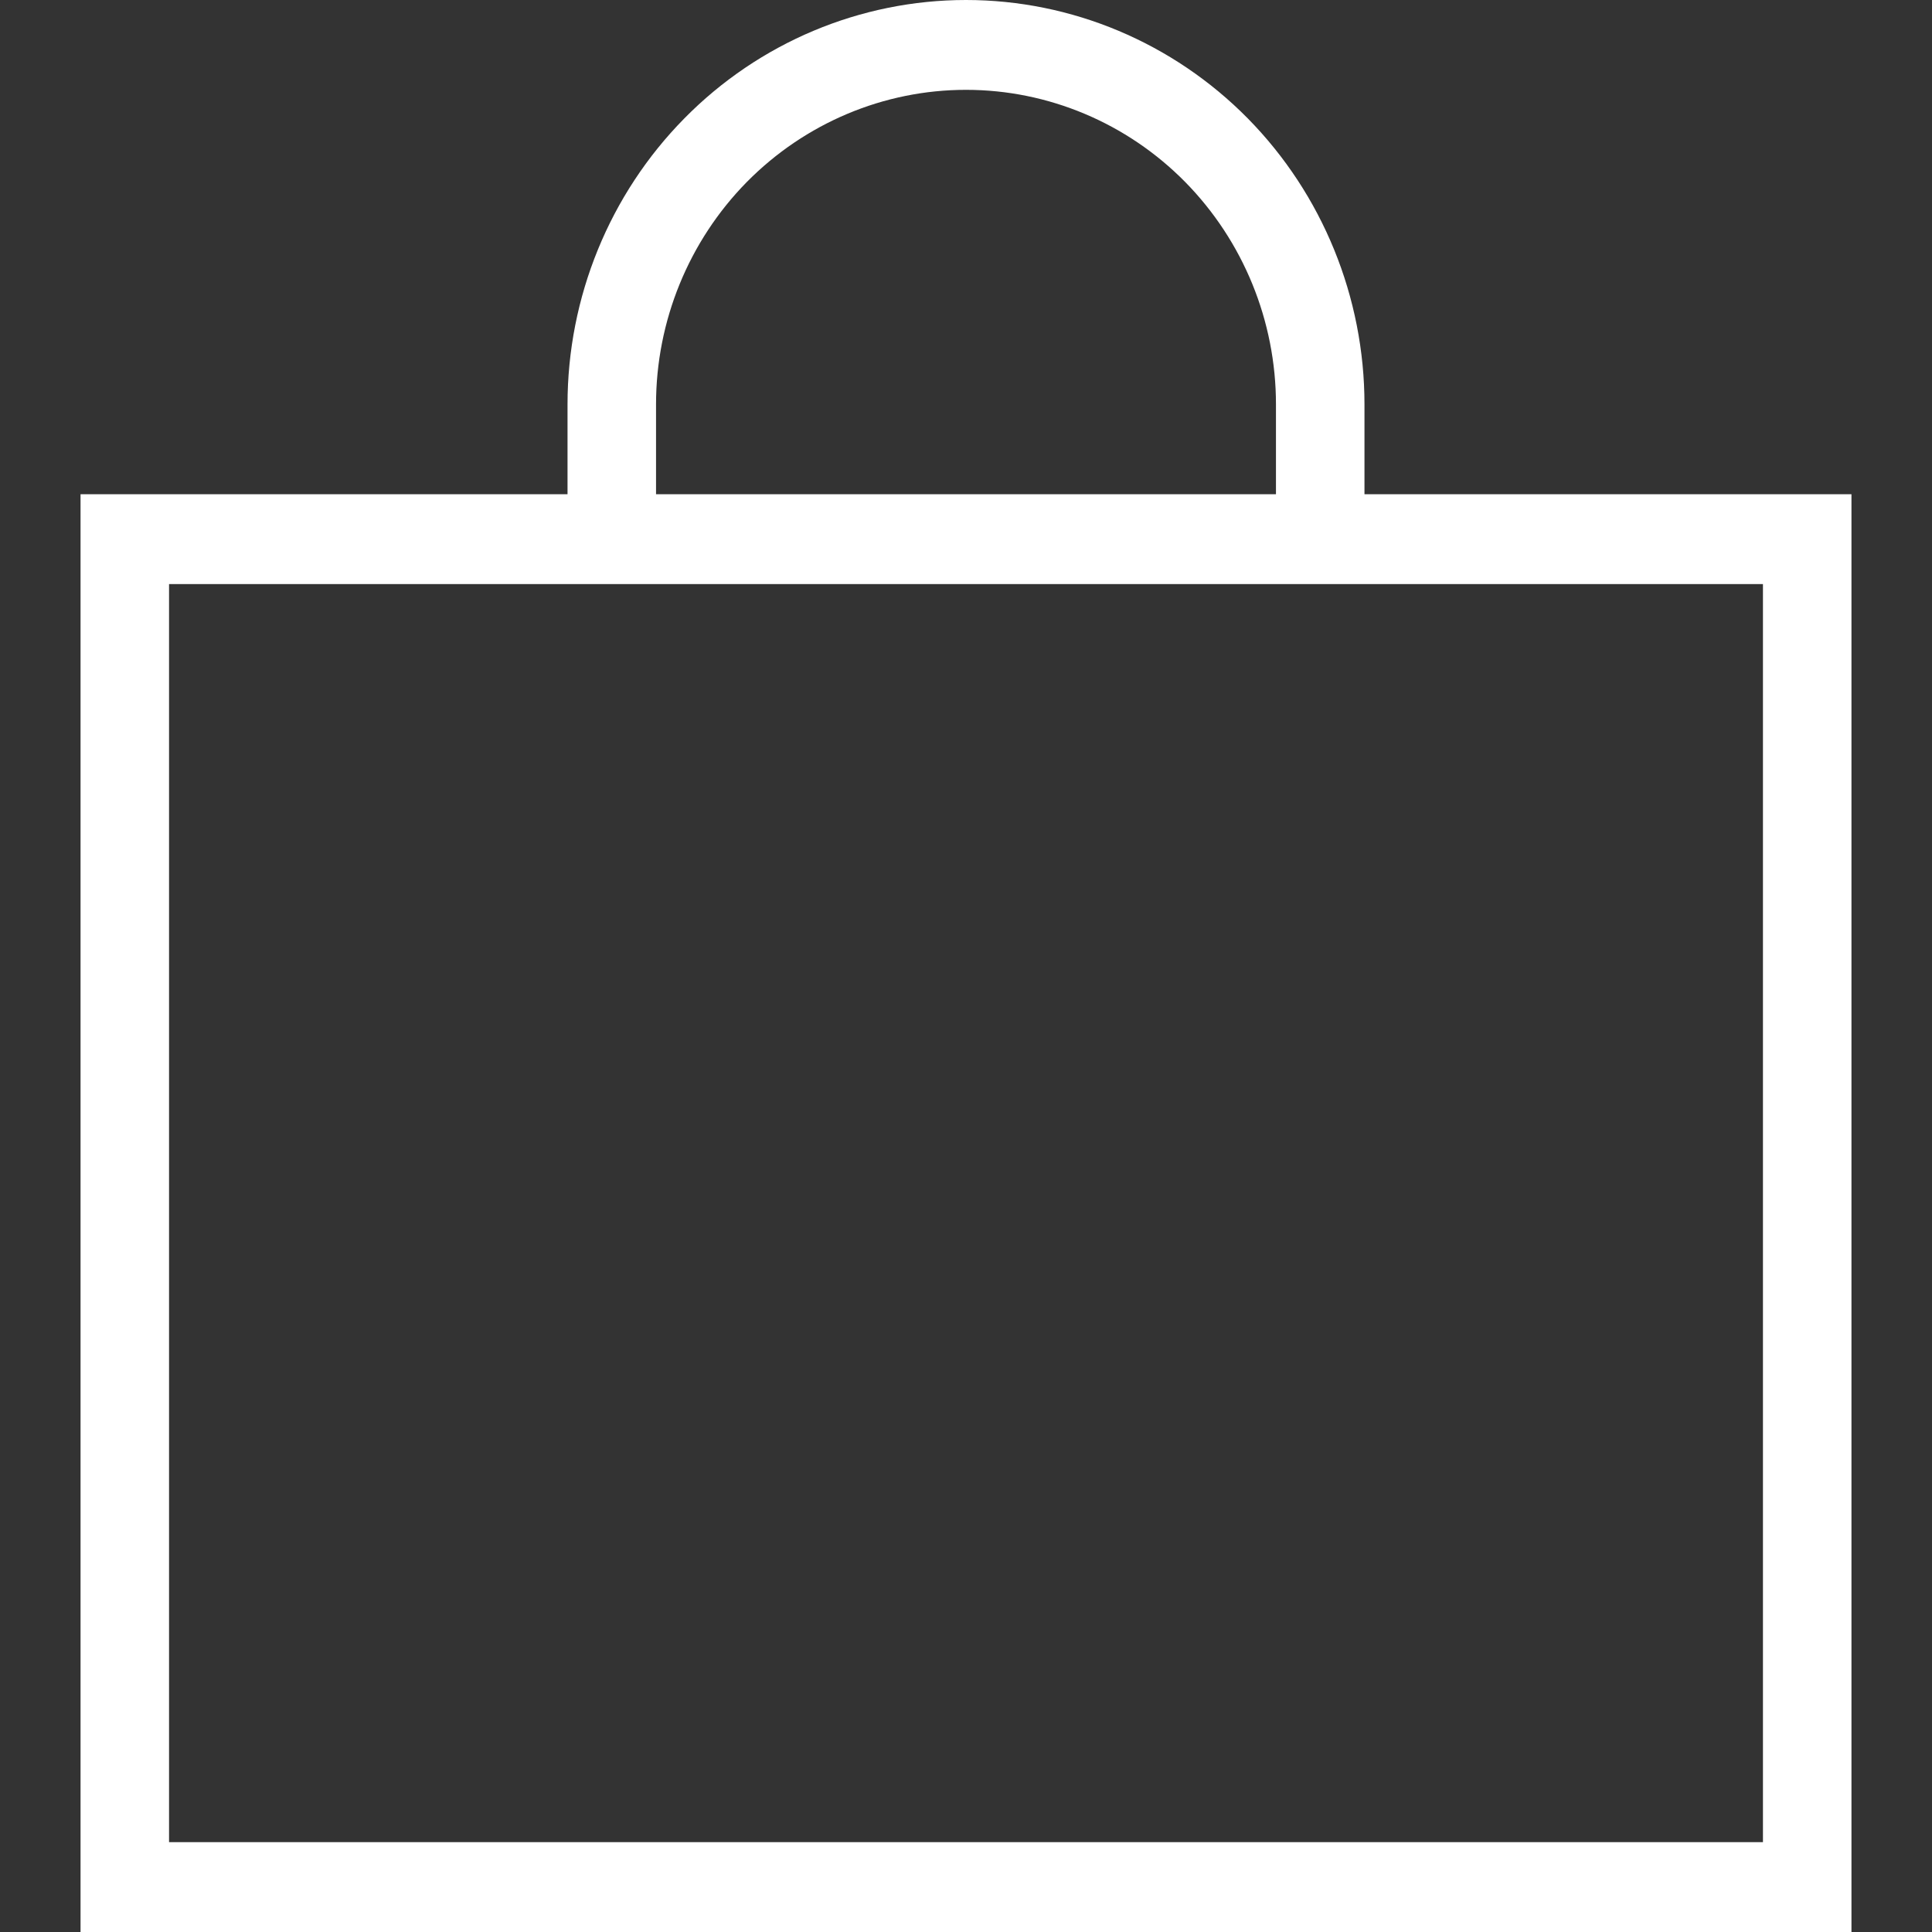 <svg width="16" height="16" viewBox="0 0 16 16" fill="none" xmlns="http://www.w3.org/2000/svg">
<rect x="0" y="0" width="16" height="16" fill="#333333" stroke="none"/>
<path fill-rule="evenodd" clip-rule="evenodd" d="M8 0.744C7.319 0.744 6.667 1.019 6.185 1.507C5.704 1.996 5.433 2.658 5.433 3.349V4.093H10.567V3.349C10.567 2.658 10.296 1.996 9.815 1.507C9.334 1.019 8.681 0.744 8 0.744ZM5.667 0.981C6.285 0.353 7.125 0 8 0C8.875 0 9.715 0.353 10.334 0.981C10.952 1.609 11.3 2.461 11.3 3.349V4.093H15.333V16H0.667V4.093H4.7V3.349C4.7 2.461 5.048 1.609 5.667 0.981ZM1.4 4.837V15.256H14.6V4.837H1.4Z" fill="white"/>
</svg>
